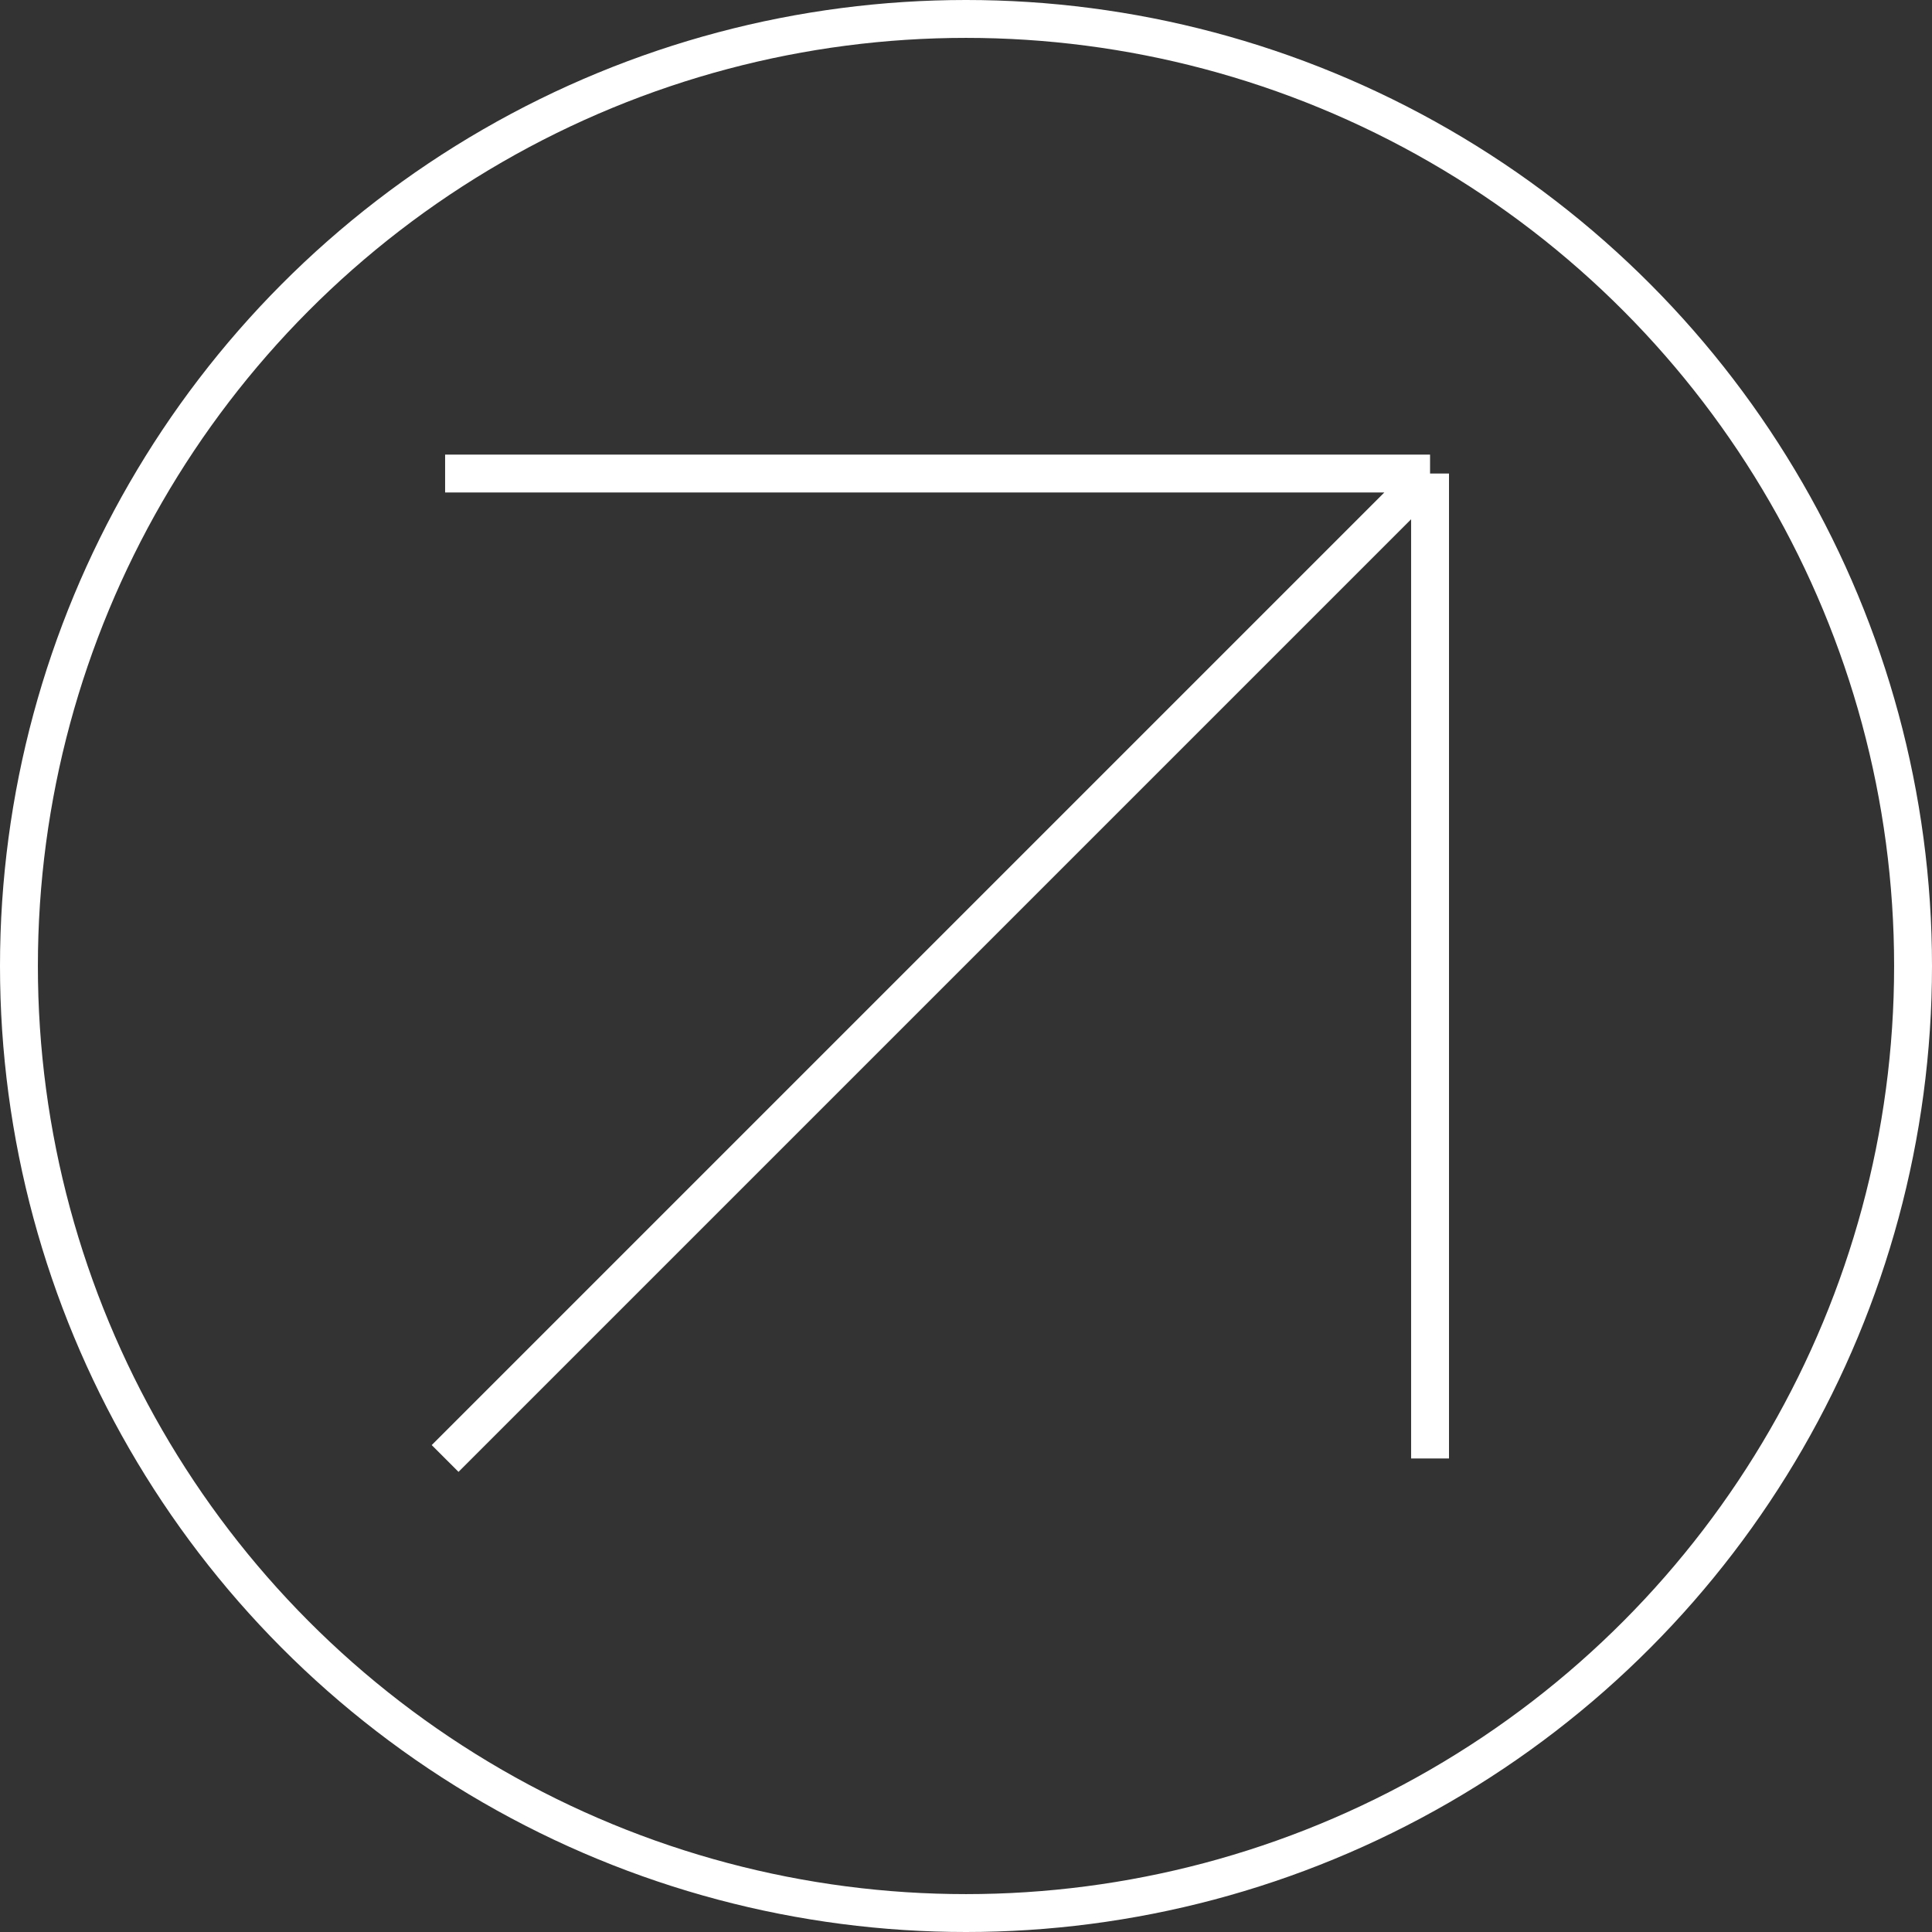 <?xml version="1.0" encoding="UTF-8"?> <svg xmlns="http://www.w3.org/2000/svg" width="102" height="102" viewBox="0 0 102 102" fill="none"><rect x="0" y="0" width="102" height="102" fill="#333333" stroke="none"/> <circle cx="51" cy="51" r="50" stroke="white" stroke-width="2"></circle> <path d="M23.5 77L75.5 25M75.5 25V77M75.5 25H23.5" stroke="white" stroke-width="2"></path> </svg> 